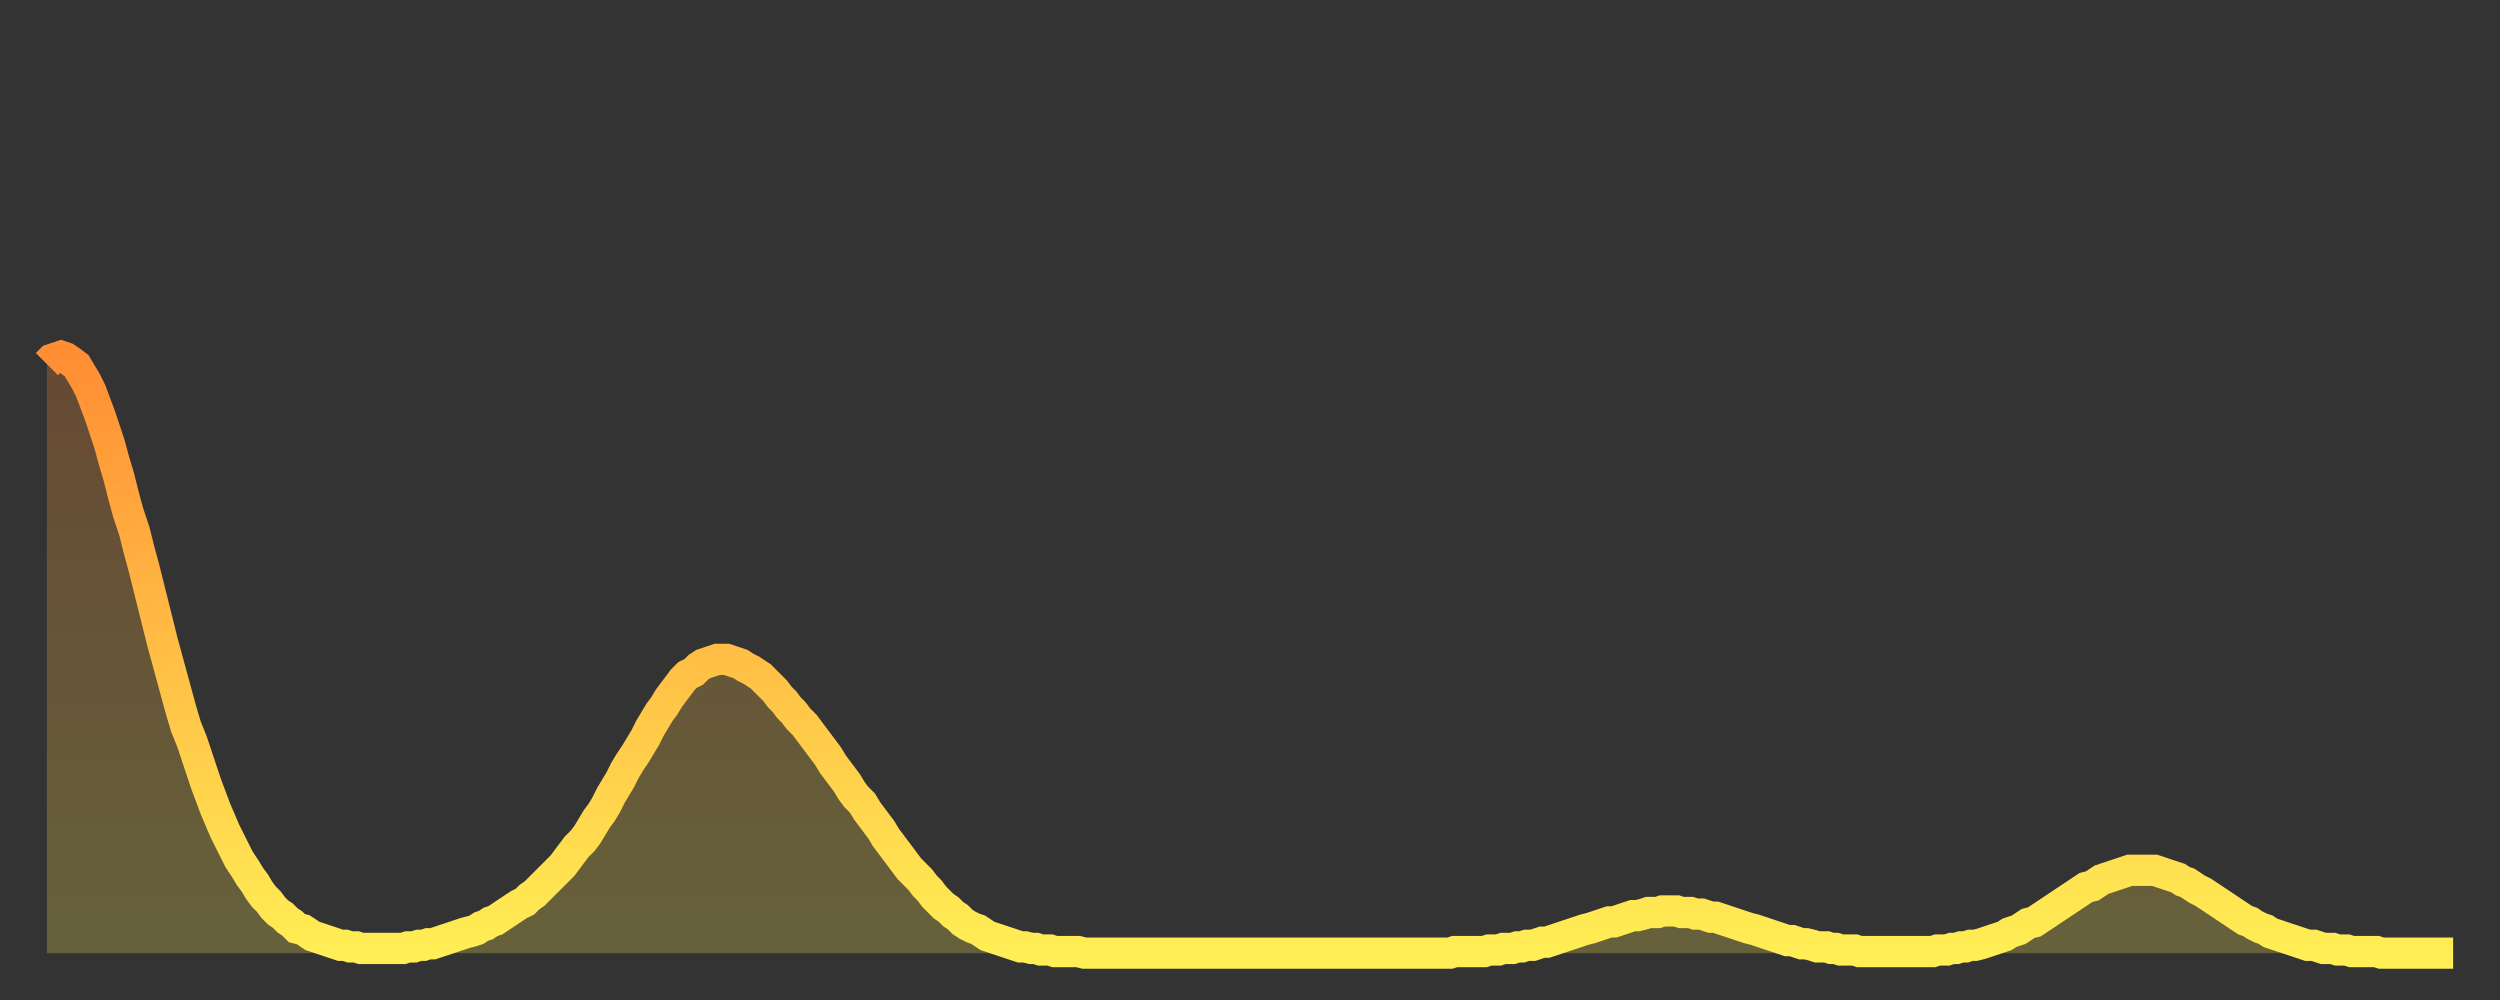 <?xml version="1.0" encoding="utf-8" ?>
<svg baseProfile="full" height="64" version="1.1" width="160" xmlns="http://www.w3.org/2000/svg" xmlns:ev="http://www.w3.org/2001/xml-events" xmlns:xlink="http://www.w3.org/1999/xlink"><rect width="100%" height="100%" fill="#333333" stroke="none"/><defs><linearGradient id="id882944" x1="0" x2="0" y1="0" y2="1"><stop offset="0%" stop-color="#ff8e34" /><stop offset="50%" stop-color="#ffbe45" /><stop offset="100%" stop-color="#ffee55" /></linearGradient></defs><g transform="translate(3,3)"><g><path d="M 0.0 20.3 0.3 20.0 0.6 19.9 0.9 19.8 1.2 19.9 1.5 20.1 1.9 20.4 2.2 20.9 2.5 21.4 2.8 22.0 3.1 22.8 3.4 23.6 3.7 24.5 4.0 25.4 4.3 26.5 4.6 27.5 4.9 28.7 5.2 29.8 5.6 31.0 5.9 32.2 6.2 33.3 6.5 34.5 6.8 35.7 7.1 36.9 7.4 38.1 7.7 39.2 8.0 40.3 8.3 41.4 8.6 42.5 8.9 43.5 9.3 44.5 9.6 45.4 9.9 46.3 10.2 47.2 10.5 48.0 10.8 48.8 11.1 49.5 11.4 50.2 11.7 50.8 12.0 51.4 12.3 52.0 12.7 52.6 13.0 53.1 13.3 53.5 13.6 54.0 13.9 54.4 14.2 54.7 14.5 55.1 14.8 55.4 15.1 55.6 15.4 55.9 15.7 56.1 16.0 56.4 16.4 56.5 16.7 56.7 17.0 56.9 17.3 57.0 17.6 57.1 17.9 57.2 18.2 57.3 18.5 57.4 18.8 57.5 19.1 57.5 19.4 57.6 19.8 57.6 20.1 57.7 20.4 57.7 20.7 57.7 21.0 57.7 21.3 57.7 21.6 57.7 21.9 57.7 22.2 57.7 22.5 57.7 22.8 57.7 23.1 57.6 23.5 57.6 23.8 57.5 24.1 57.5 24.4 57.4 24.7 57.4 25.0 57.3 25.3 57.2 25.6 57.1 25.9 57.0 26.2 56.9 26.5 56.8 26.8 56.7 27.2 56.6 27.5 56.5 27.8 56.3 28.1 56.2 28.4 56.0 28.7 55.9 29.0 55.7 29.3 55.5 29.6 55.3 29.9 55.1 30.2 54.9 30.6 54.7 30.9 54.4 31.2 54.2 31.5 53.9 31.8 53.6 32.1 53.3 32.4 53.0 32.7 52.7 33.0 52.4 33.3 52.0 33.6 51.6 33.9 51.2 34.3 50.8 34.6 50.4 34.9 49.9 35.2 49.4 35.5 49.0 35.8 48.5 36.1 47.9 36.4 47.4 36.7 46.9 37.0 46.3 37.3 45.8 37.7 45.2 38.0 44.7 38.3 44.2 38.6 43.6 38.9 43.1 39.2 42.6 39.5 42.2 39.8 41.7 40.1 41.3 40.4 40.9 40.7 40.5 41.0 40.2 41.4 40.0 41.7 39.7 42.0 39.5 42.3 39.4 42.6 39.3 42.9 39.2 43.2 39.2 43.5 39.2 43.8 39.3 44.1 39.4 44.4 39.5 44.7 39.7 45.1 39.9 45.4 40.1 45.7 40.3 46.0 40.6 46.3 40.9 46.6 41.2 46.9 41.6 47.2 41.9 47.5 42.3 47.8 42.6 48.1 43.0 48.5 43.4 48.8 43.8 49.1 44.2 49.4 44.6 49.7 45.0 50.0 45.4 50.3 45.9 50.6 46.3 50.9 46.7 51.2 47.1 51.5 47.6 51.8 48.0 52.2 48.4 52.5 48.9 52.8 49.3 53.1 49.7 53.4 50.1 53.7 50.6 54.0 51.0 54.3 51.4 54.6 51.8 54.9 52.2 55.2 52.6 55.6 53.0 55.9 53.3 56.2 53.7 56.5 54.0 56.8 54.4 57.1 54.7 57.4 55.0 57.7 55.2 58.0 55.5 58.3 55.7 58.6 56.0 58.9 56.2 59.3 56.4 59.6 56.5 59.9 56.7 60.2 56.9 60.5 57.0 60.8 57.1 61.1 57.2 61.4 57.3 61.7 57.4 62.0 57.5 62.3 57.6 62.6 57.6 63.0 57.7 63.3 57.7 63.6 57.8 63.9 57.8 64.2 57.8 64.5 57.9 64.8 57.9 65.1 57.9 65.4 57.9 65.7 57.9 66.0 57.9 66.4 58.0 66.7 58.0 67.0 58.0 67.3 58.0 67.6 58.0 67.9 58.0 68.2 58.0 68.5 58.0 68.8 58.0 69.1 58.0 69.4 58.0 69.7 58.0 70.1 58.0 70.4 58.0 70.7 58.0 71.0 58.0 71.3 58.0 71.6 58.0 71.9 58.0 72.2 58.0 72.5 58.0 72.8 58.0 73.1 58.0 73.5 58.0 73.8 58.0 74.1 58.0 74.4 58.0 74.7 58.0 75.0 58.0 75.3 58.0 75.6 58.0 75.9 58.0 76.2 58.0 76.5 58.0 76.8 58.0 77.2 58.0 77.5 58.0 77.8 58.0 78.1 58.0 78.4 58.0 78.7 58.0 79.0 58.0 79.3 58.0 79.6 58.0 79.9 58.0 80.2 58.0 80.5 58.0 80.9 58.0 81.2 58.0 81.5 58.0 81.8 58.0 82.1 58.0 82.4 58.0 82.7 58.0 83.0 58.0 83.3 58.0 83.6 58.0 83.9 58.0 84.3 58.0 84.6 58.0 84.9 58.0 85.2 58.0 85.5 58.0 85.8 58.0 86.1 58.0 86.4 58.0 86.7 58.0 87.0 58.0 87.3 58.0 87.6 58.0 88.0 58.0 88.3 58.0 88.6 58.0 88.9 58.0 89.2 58.0 89.5 58.0 89.8 58.0 90.1 57.9 90.4 57.9 90.7 57.9 91.0 57.9 91.4 57.9 91.7 57.9 92.0 57.9 92.3 57.8 92.6 57.8 92.9 57.8 93.2 57.7 93.5 57.7 93.8 57.7 94.1 57.6 94.4 57.6 94.7 57.5 95.1 57.5 95.4 57.4 95.7 57.3 96.0 57.3 96.3 57.2 96.6 57.1 96.9 57.0 97.2 56.9 97.5 56.8 97.8 56.7 98.1 56.6 98.4 56.5 98.8 56.4 99.1 56.3 99.4 56.2 99.7 56.1 100.0 56.0 100.3 56.0 100.6 55.9 100.9 55.8 101.2 55.7 101.5 55.6 101.8 55.6 102.2 55.5 102.5 55.4 102.8 55.4 103.1 55.4 103.4 55.3 103.7 55.3 104.0 55.3 104.3 55.3 104.6 55.4 104.9 55.4 105.2 55.4 105.5 55.5 105.9 55.5 106.2 55.6 106.5 55.7 106.8 55.7 107.1 55.8 107.4 55.9 107.7 56.0 108.0 56.1 108.3 56.2 108.6 56.3 108.9 56.4 109.3 56.5 109.6 56.6 109.9 56.7 110.2 56.8 110.5 56.9 110.8 57.0 111.1 57.1 111.4 57.2 111.7 57.2 112.0 57.3 112.3 57.4 112.6 57.4 113.0 57.5 113.3 57.6 113.6 57.6 113.9 57.6 114.2 57.7 114.5 57.7 114.8 57.8 115.1 57.8 115.4 57.8 115.7 57.8 116.0 57.9 116.3 57.9 116.7 57.9 117.0 57.9 117.3 57.9 117.6 57.9 117.9 57.9 118.2 57.9 118.5 57.9 118.8 57.9 119.1 57.9 119.4 57.9 119.7 57.9 120.1 57.9 120.4 57.9 120.7 57.9 121.0 57.8 121.3 57.8 121.6 57.8 121.9 57.7 122.2 57.7 122.5 57.6 122.8 57.6 123.1 57.5 123.4 57.5 123.8 57.4 124.1 57.3 124.4 57.2 124.7 57.1 125.0 57.0 125.3 56.9 125.6 56.7 125.9 56.6 126.2 56.5 126.5 56.3 126.8 56.1 127.2 56.0 127.5 55.8 127.8 55.6 128.1 55.4 128.4 55.2 128.7 55.0 129.0 54.8 129.3 54.6 129.6 54.4 129.9 54.2 130.2 54.0 130.5 53.8 130.9 53.7 131.2 53.5 131.5 53.3 131.8 53.2 132.1 53.1 132.4 53.0 132.7 52.9 133.0 52.8 133.3 52.7 133.6 52.7 133.9 52.7 134.2 52.7 134.6 52.7 134.9 52.7 135.2 52.8 135.5 52.9 135.8 53.0 136.1 53.1 136.4 53.2 136.7 53.4 137.0 53.5 137.3 53.7 137.6 53.9 138.0 54.1 138.3 54.3 138.6 54.5 138.9 54.7 139.2 54.9 139.5 55.1 139.8 55.3 140.1 55.5 140.4 55.7 140.7 55.9 141.0 56.0 141.3 56.2 141.7 56.4 142.0 56.5 142.3 56.7 142.6 56.8 142.9 56.9 143.2 57.0 143.5 57.1 143.8 57.2 144.1 57.3 144.4 57.4 144.7 57.5 145.1 57.5 145.4 57.6 145.7 57.7 146.0 57.7 146.3 57.7 146.6 57.8 146.9 57.8 147.2 57.8 147.5 57.9 147.8 57.9 148.1 57.9 148.4 57.9 148.8 57.9 149.1 57.9 149.4 58.0 149.7 58.0 150.0 58.0 150.3 58.0 150.6 58.0 150.9 58.0 151.2 58.0 151.5 58.0 151.8 58.0 152.1 58.0 152.5 58.0 152.8 58.0 153.1 58.0 153.4 58.0 153.7 58.0 154.0 58.0" fill="none" id="graph-curve" opacity="1" stroke="url(#id882944)" stroke-width="2" /><path d="M 0 58 L 0.0 20.3 0.3 20.0 0.6 19.9 0.9 19.8 1.2 19.9 1.5 20.1 1.9 20.4 2.2 20.9 2.5 21.4 2.8 22.0 3.1 22.8 3.4 23.6 3.7 24.5 4.0 25.4 4.3 26.5 4.6 27.5 4.9 28.7 5.2 29.8 5.6 31.0 5.9 32.2 6.2 33.3 6.5 34.5 6.8 35.7 7.1 36.9 7.4 38.1 7.7 39.2 8.0 40.3 8.3 41.4 8.6 42.5 8.9 43.5 9.3 44.5 9.6 45.4 9.9 46.3 10.2 47.2 10.5 48.0 10.8 48.8 11.1 49.5 11.4 50.2 11.7 50.8 12.0 51.4 12.3 52.0 12.7 52.6 13.0 53.1 13.3 53.5 13.6 54.0 13.9 54.4 14.2 54.7 14.5 55.1 14.8 55.4 15.1 55.6 15.4 55.9 15.7 56.1 16.0 56.4 16.4 56.5 16.7 56.7 17.0 56.9 17.3 57.0 17.6 57.1 17.9 57.2 18.2 57.3 18.5 57.4 18.8 57.5 19.1 57.5 19.4 57.6 19.8 57.6 20.1 57.7 20.4 57.7 20.7 57.7 21.0 57.7 21.3 57.7 21.6 57.7 21.9 57.7 22.2 57.7 22.5 57.7 22.8 57.7 23.1 57.6 23.5 57.6 23.8 57.5 24.1 57.5 24.4 57.4 24.7 57.4 25.0 57.3 25.3 57.2 25.6 57.1 25.9 57.0 26.2 56.9 26.5 56.8 26.8 56.7 27.2 56.6 27.5 56.5 27.8 56.3 28.1 56.2 28.4 56.0 28.7 55.9 29.0 55.7 29.3 55.5 29.6 55.3 29.9 55.1 30.2 54.9 30.6 54.7 30.9 54.4 31.2 54.2 31.5 53.9 31.8 53.6 32.1 53.3 32.4 53.0 32.7 52.7 33.0 52.4 33.3 52.0 33.6 51.6 33.9 51.2 34.3 50.8 34.6 50.4 34.9 49.9 35.2 49.4 35.5 49.0 35.8 48.5 36.1 47.9 36.4 47.4 36.7 46.9 37.0 46.3 37.3 45.8 37.7 45.2 38.0 44.7 38.3 44.2 38.6 43.6 38.9 43.1 39.2 42.6 39.5 42.2 39.8 41.7 40.1 41.3 40.4 40.9 40.7 40.5 41.0 40.2 41.4 40.0 41.7 39.7 42.0 39.5 42.3 39.4 42.6 39.3 42.9 39.2 43.2 39.2 43.5 39.2 43.8 39.3 44.1 39.4 44.4 39.5 44.7 39.7 45.1 39.9 45.4 40.1 45.7 40.3 46.0 40.6 46.3 40.9 46.6 41.2 46.9 41.6 47.2 41.9 47.5 42.3 47.8 42.6 48.1 43.0 48.5 43.4 48.8 43.8 49.1 44.2 49.4 44.6 49.7 45.0 50.0 45.4 50.3 45.9 50.6 46.3 50.9 46.7 51.2 47.1 51.5 47.6 51.8 48.0 52.2 48.4 52.5 48.9 52.8 49.3 53.1 49.7 53.4 50.1 53.7 50.6 54.0 51.0 54.3 51.4 54.6 51.8 54.9 52.2 55.2 52.6 55.6 53.0 55.9 53.3 56.2 53.7 56.5 54.0 56.8 54.4 57.1 54.7 57.4 55.0 57.7 55.2 58.0 55.5 58.3 55.7 58.6 56.0 58.9 56.2 59.3 56.4 59.6 56.5 59.9 56.7 60.2 56.9 60.5 57.0 60.8 57.1 61.1 57.2 61.4 57.3 61.7 57.4 62.0 57.5 62.3 57.6 62.6 57.6 63.0 57.7 63.3 57.7 63.6 57.8 63.9 57.8 64.2 57.8 64.5 57.9 64.8 57.9 65.1 57.9 65.4 57.9 65.7 57.9 66.0 57.9 66.4 58.0 66.7 58.0 67.0 58.0 67.3 58.0 67.6 58.0 67.9 58.0 68.2 58.0 68.5 58.0 68.8 58.0 69.1 58.0 69.4 58.0 69.7 58.0 70.1 58.0 70.4 58.0 70.7 58.0 71.0 58.0 71.3 58.0 71.6 58.0 71.9 58.0 72.2 58.0 72.5 58.0 72.8 58.0 73.1 58.0 73.5 58.0 73.8 58.0 74.1 58.0 74.4 58.0 74.7 58.0 75.0 58.0 75.3 58.0 75.6 58.0 75.9 58.0 76.2 58.0 76.5 58.0 76.8 58.0 77.2 58.0 77.5 58.0 77.8 58.0 78.1 58.0 78.4 58.0 78.7 58.0 79.0 58.0 79.3 58.0 79.6 58.0 79.9 58.0 80.2 58.0 80.5 58.0 80.9 58.0 81.2 58.0 81.5 58.0 81.8 58.0 82.1 58.0 82.4 58.0 82.7 58.0 83.0 58.0 83.3 58.0 83.6 58.0 83.9 58.0 84.3 58.0 84.6 58.0 84.9 58.0 85.2 58.0 85.5 58.0 85.8 58.0 86.1 58.0 86.4 58.0 86.7 58.0 87.0 58.0 87.3 58.0 87.6 58.0 88.0 58.0 88.3 58.0 88.6 58.0 88.9 58.0 89.2 58.0 89.5 58.0 89.8 58.0 90.1 57.9 90.4 57.9 90.7 57.9 91.0 57.9 91.4 57.9 91.7 57.9 92.0 57.9 92.3 57.8 92.6 57.8 92.9 57.8 93.2 57.7 93.5 57.7 93.8 57.7 94.1 57.6 94.4 57.6 94.7 57.5 95.1 57.5 95.4 57.4 95.7 57.3 96.0 57.3 96.3 57.2 96.6 57.1 96.9 57.0 97.2 56.9 97.5 56.8 97.8 56.7 98.1 56.6 98.4 56.5 98.8 56.4 99.1 56.3 99.4 56.2 99.7 56.1 100.0 56.0 100.3 56.0 100.6 55.9 100.9 55.8 101.2 55.7 101.5 55.6 101.8 55.6 102.2 55.5 102.5 55.4 102.8 55.4 103.1 55.4 103.4 55.3 103.7 55.3 104.0 55.3 104.3 55.3 104.6 55.4 104.9 55.4 105.2 55.4 105.5 55.5 105.9 55.5 106.2 55.6 106.5 55.7 106.8 55.7 107.1 55.8 107.4 55.9 107.7 56.0 108.0 56.1 108.3 56.2 108.6 56.3 108.9 56.4 109.3 56.5 109.6 56.6 109.9 56.7 110.2 56.8 110.5 56.9 110.8 57.0 111.1 57.1 111.4 57.2 111.7 57.2 112.0 57.3 112.3 57.4 112.6 57.4 113.0 57.5 113.3 57.6 113.6 57.6 113.9 57.6 114.2 57.7 114.5 57.7 114.8 57.8 115.1 57.8 115.4 57.8 115.7 57.8 116.0 57.9 116.3 57.9 116.7 57.9 117.0 57.9 117.3 57.9 117.6 57.9 117.9 57.9 118.2 57.9 118.5 57.9 118.8 57.9 119.1 57.9 119.4 57.9 119.7 57.9 120.1 57.9 120.4 57.9 120.7 57.9 121.0 57.8 121.3 57.8 121.6 57.8 121.9 57.7 122.2 57.7 122.5 57.6 122.8 57.6 123.1 57.5 123.4 57.5 123.8 57.4 124.1 57.3 124.4 57.2 124.7 57.1 125.0 57.0 125.3 56.9 125.6 56.7 125.9 56.6 126.2 56.5 126.5 56.3 126.8 56.1 127.2 56.0 127.5 55.8 127.8 55.6 128.1 55.4 128.4 55.2 128.7 55.0 129.0 54.8 129.3 54.6 129.6 54.4 129.9 54.2 130.2 54.0 130.5 53.8 130.9 53.7 131.2 53.5 131.5 53.3 131.8 53.2 132.1 53.1 132.4 53.0 132.7 52.9 133.0 52.8 133.3 52.7 133.6 52.7 133.9 52.7 134.2 52.7 134.6 52.7 134.9 52.7 135.2 52.8 135.5 52.9 135.8 53.0 136.1 53.1 136.4 53.2 136.7 53.4 137.0 53.5 137.3 53.7 137.6 53.9 138.0 54.1 138.3 54.3 138.6 54.5 138.9 54.7 139.2 54.9 139.5 55.1 139.8 55.3 140.1 55.5 140.4 55.7 140.7 55.9 141.0 56.0 141.3 56.2 141.7 56.4 142.0 56.5 142.3 56.7 142.6 56.8 142.9 56.9 143.2 57.0 143.5 57.1 143.8 57.2 144.1 57.3 144.4 57.4 144.7 57.5 145.1 57.5 145.4 57.6 145.7 57.7 146.0 57.7 146.3 57.7 146.6 57.8 146.9 57.8 147.2 57.8 147.5 57.9 147.8 57.9 148.1 57.9 148.4 57.9 148.8 57.9 149.1 57.9 149.4 58.0 149.7 58.0 150.0 58.0 150.3 58.0 150.6 58.0 150.9 58.0 151.2 58.0 151.5 58.0 151.8 58.0 152.1 58.0 152.5 58.0 152.8 58.0 153.1 58.0 153.4 58.0 153.7 58.0 154.0 58.0 154 58" fill="url(#id882944)" fill-opacity=".25" id="graph-shadow" /></g></g></svg>